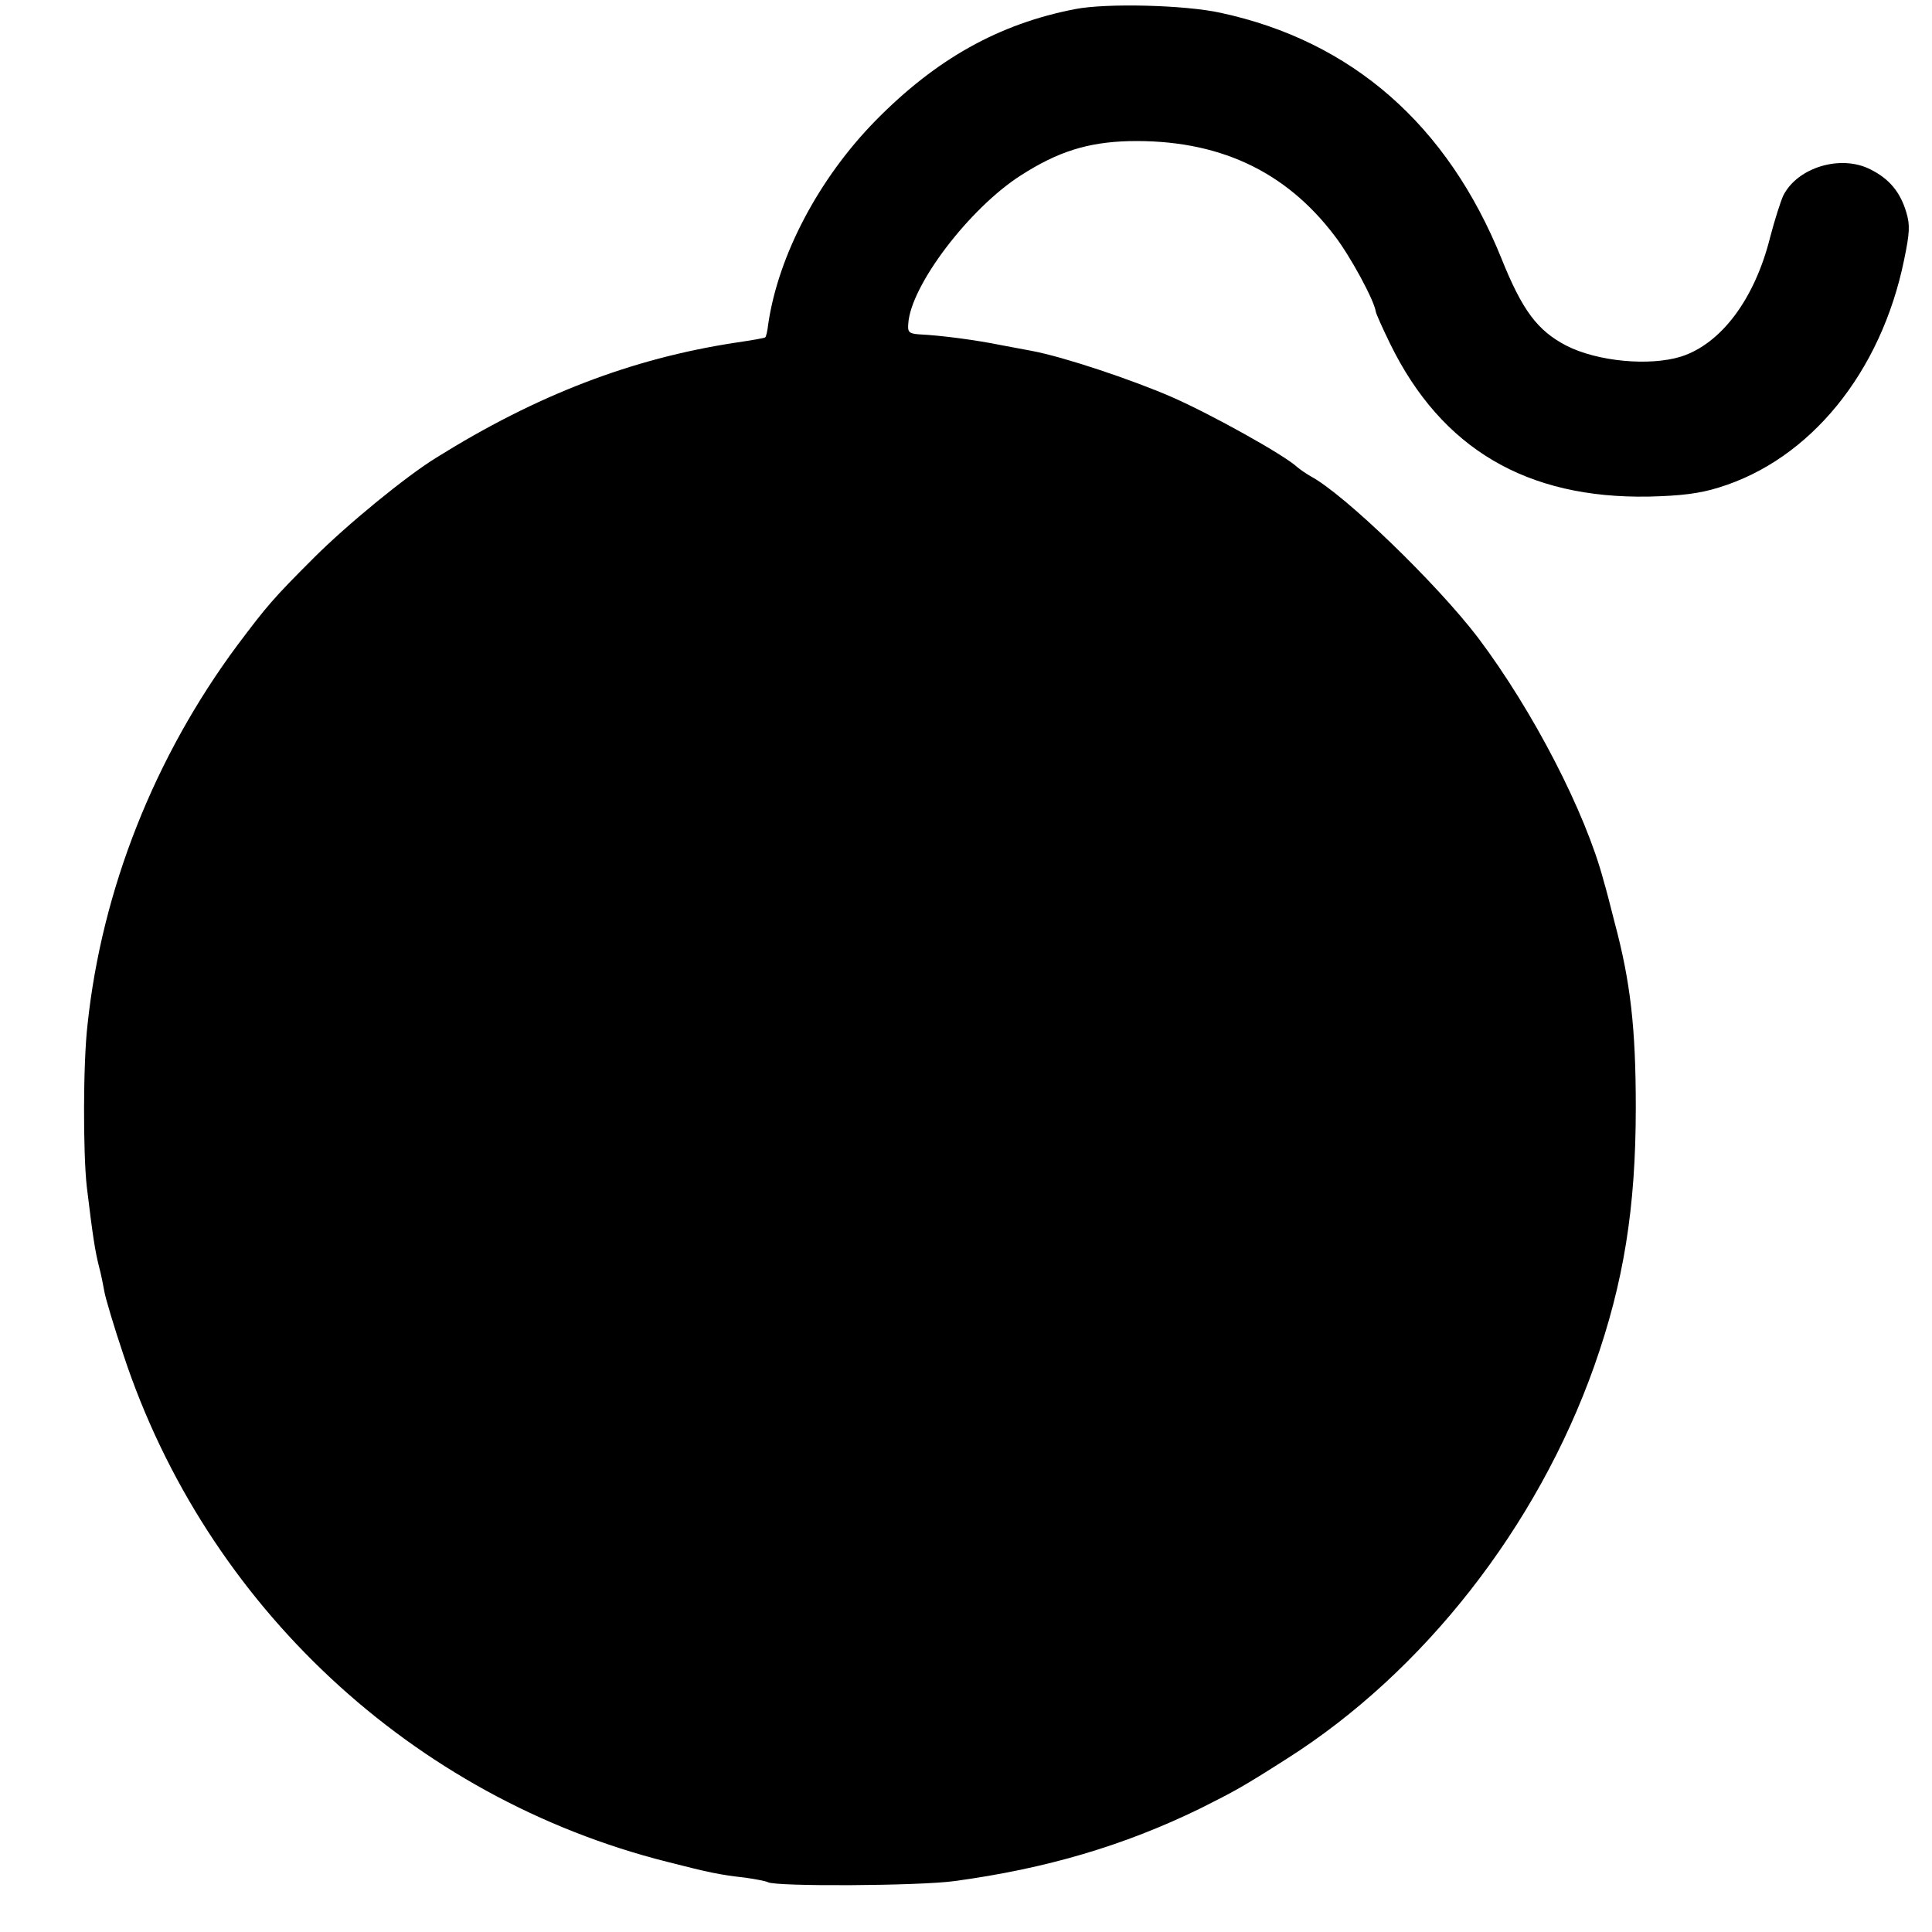 <?xml version="1.0" standalone="no"?>
<!DOCTYPE svg PUBLIC "-//W3C//DTD SVG 20010904//EN"
 "http://www.w3.org/TR/2001/REC-SVG-20010904/DTD/svg10.dtd">
<svg version="1.0" xmlns="http://www.w3.org/2000/svg"
 width="512pt" height="512pt" viewBox="0 0 512 512"
 preserveAspectRatio="xMidYMid meet">
<g transform="translate(0,512) scale(0.1,-0.1)"
fill="#000000" stroke="none">
<path d="M2850 5096 c-203 -39 -370 -133 -530 -296 -150 -153 -257 -356 -284
-538 -2 -19 -6 -35 -8 -36 -2 -2 -37 -8 -78 -14 -276 -42 -528 -139 -794 -305
-81 -50 -236 -177 -325 -266 -108 -108 -123 -126 -202 -231 -219 -295 -359
-647 -397 -1005 -12 -103 -12 -340 -2 -430 16 -133 22 -170 32 -210 6 -22 12
-53 15 -70 3 -16 25 -91 50 -165 219 -664 766 -1174 1441 -1344 110 -28 136
-34 207 -42 28 -4 54 -9 60 -12 20 -12 402 -10 495 3 243 33 449 94 650 192
92 46 114 58 230 132 363 230 664 615 815 1041 78 221 110 419 110 685 0 211
-14 333 -56 490 -11 44 -24 94 -29 110 -48 182 -187 451 -333 645 -109 143
-355 381 -444 428 -12 7 -28 18 -35 24 -34 32 -228 140 -333 186 -106 46 -285
106 -370 122 -33 6 -69 13 -80 15 -69 14 -159 26 -220 29 -26 2 -30 6 -28 28
6 101 162 306 298 393 98 63 177 88 287 91 235 5 414 -78 545 -251 41 -53 105
-171 109 -201 1 -6 18 -44 38 -85 136 -278 362 -411 686 -405 84 2 134 8 185
24 242 74 430 305 491 603 15 72 16 93 6 126 -16 54 -45 89 -95 114 -78 40
-193 6 -231 -69 -7 -15 -23 -65 -35 -111 -41 -164 -130 -282 -236 -316 -84
-26 -222 -13 -304 29 -77 40 -117 94 -172 231 -143 354 -396 576 -744 651 -95
21 -303 26 -385 10z"/>
</g>
</svg>
